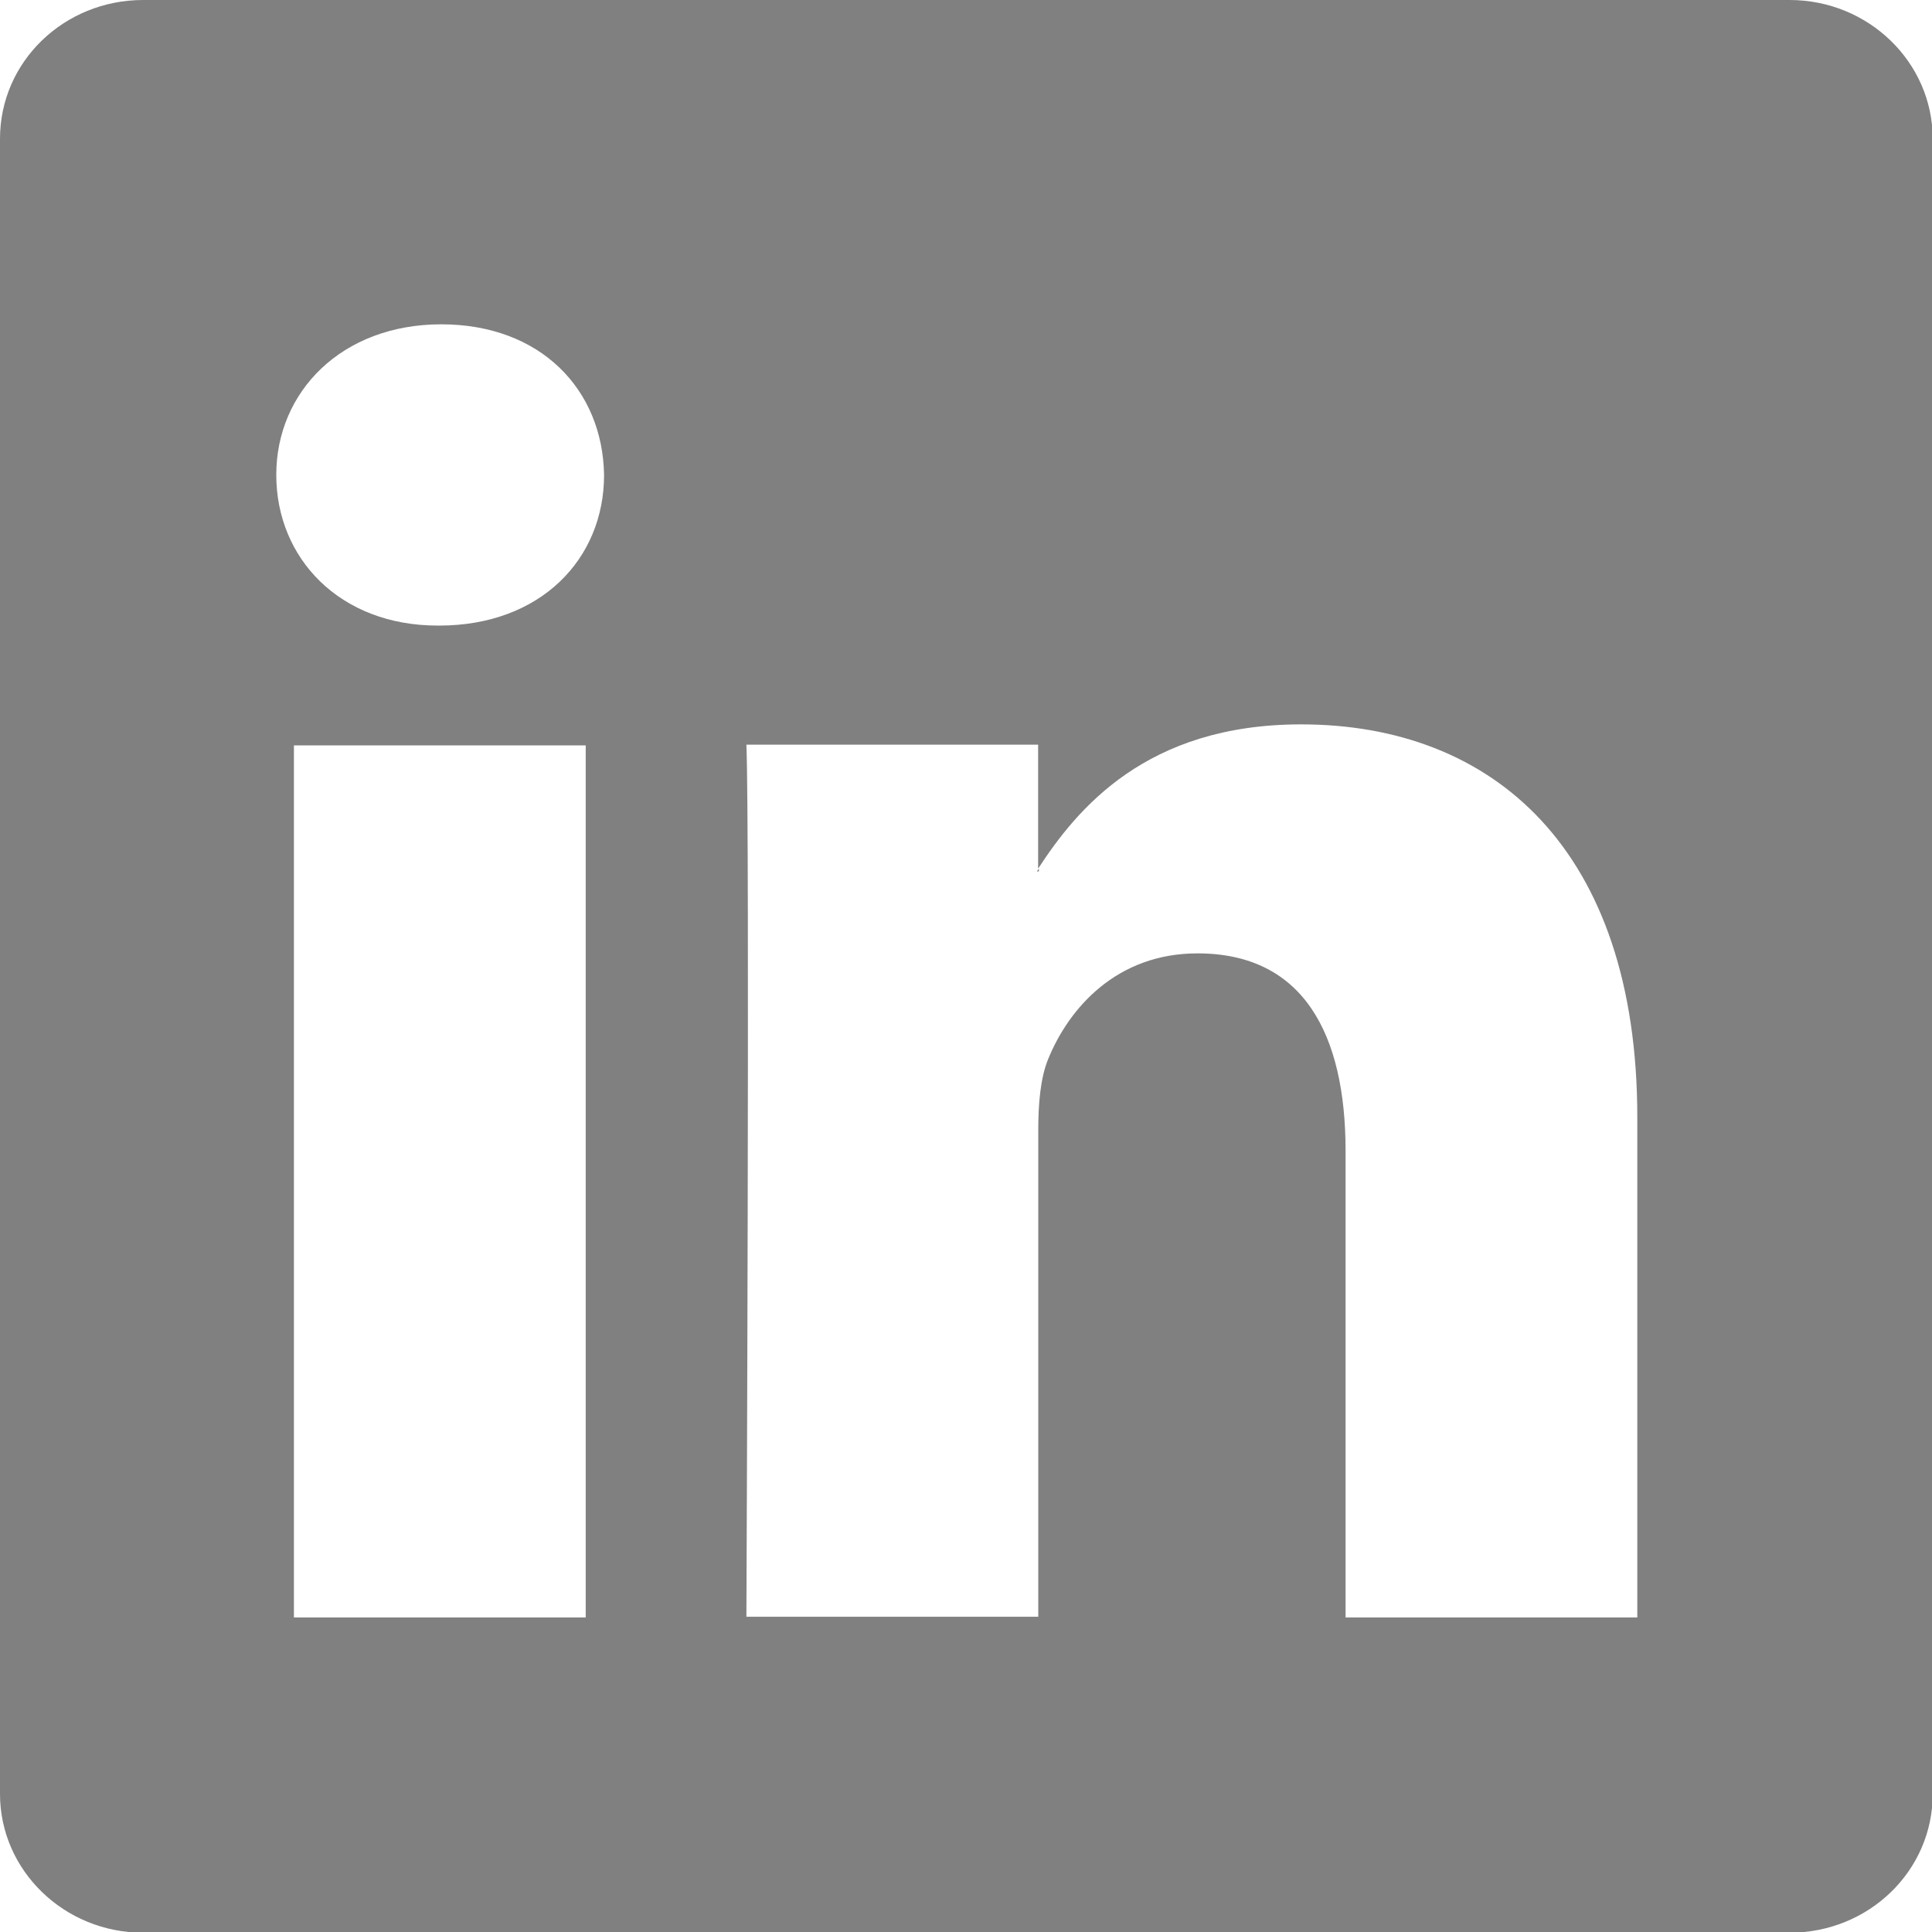 <svg xmlns="http://www.w3.org/2000/svg" width="30" height="30" fill="none"><g fill="gray" clip-path="url(#a)"><path d="M27.778 0H2.222C.996 0 0 .957 0 2.154v25.703c0 1.186.996 2.154 2.222 2.154h25.567c1.226 0 2.222-.957 2.222-2.154V2.154C30.01.968 29.015 0 27.789 0h-.01ZM9.095 25.116H4.564V11.574h4.531v13.542ZM6.83 9.714h-.033c-1.522 0-2.507-1.045-2.507-2.34 0-1.294 1.018-2.338 2.562-2.338 1.543 0 2.506 1.012 2.528 2.339 0 1.305-.985 2.339-2.561 2.339h.01Zm18.595 15.402h-4.531v-7.244c0-1.817-.657-3.068-2.299-3.068-1.247 0-1.992.838-2.32 1.643-.12.293-.153.696-.153 1.098v7.56H11.59s.054-12.28 0-13.542h4.53v1.925c.603-.925 1.675-2.24 4.083-2.24 2.977 0 5.221 1.936 5.221 6.101v7.767Z"/><path d="M16.132 13.531v-.043s-.021.033-.032.043h.032Z"/></g><defs><clipPath id="a"><path fill="#fff" d="M0 0h30v30H0z"/></clipPath></defs></svg>